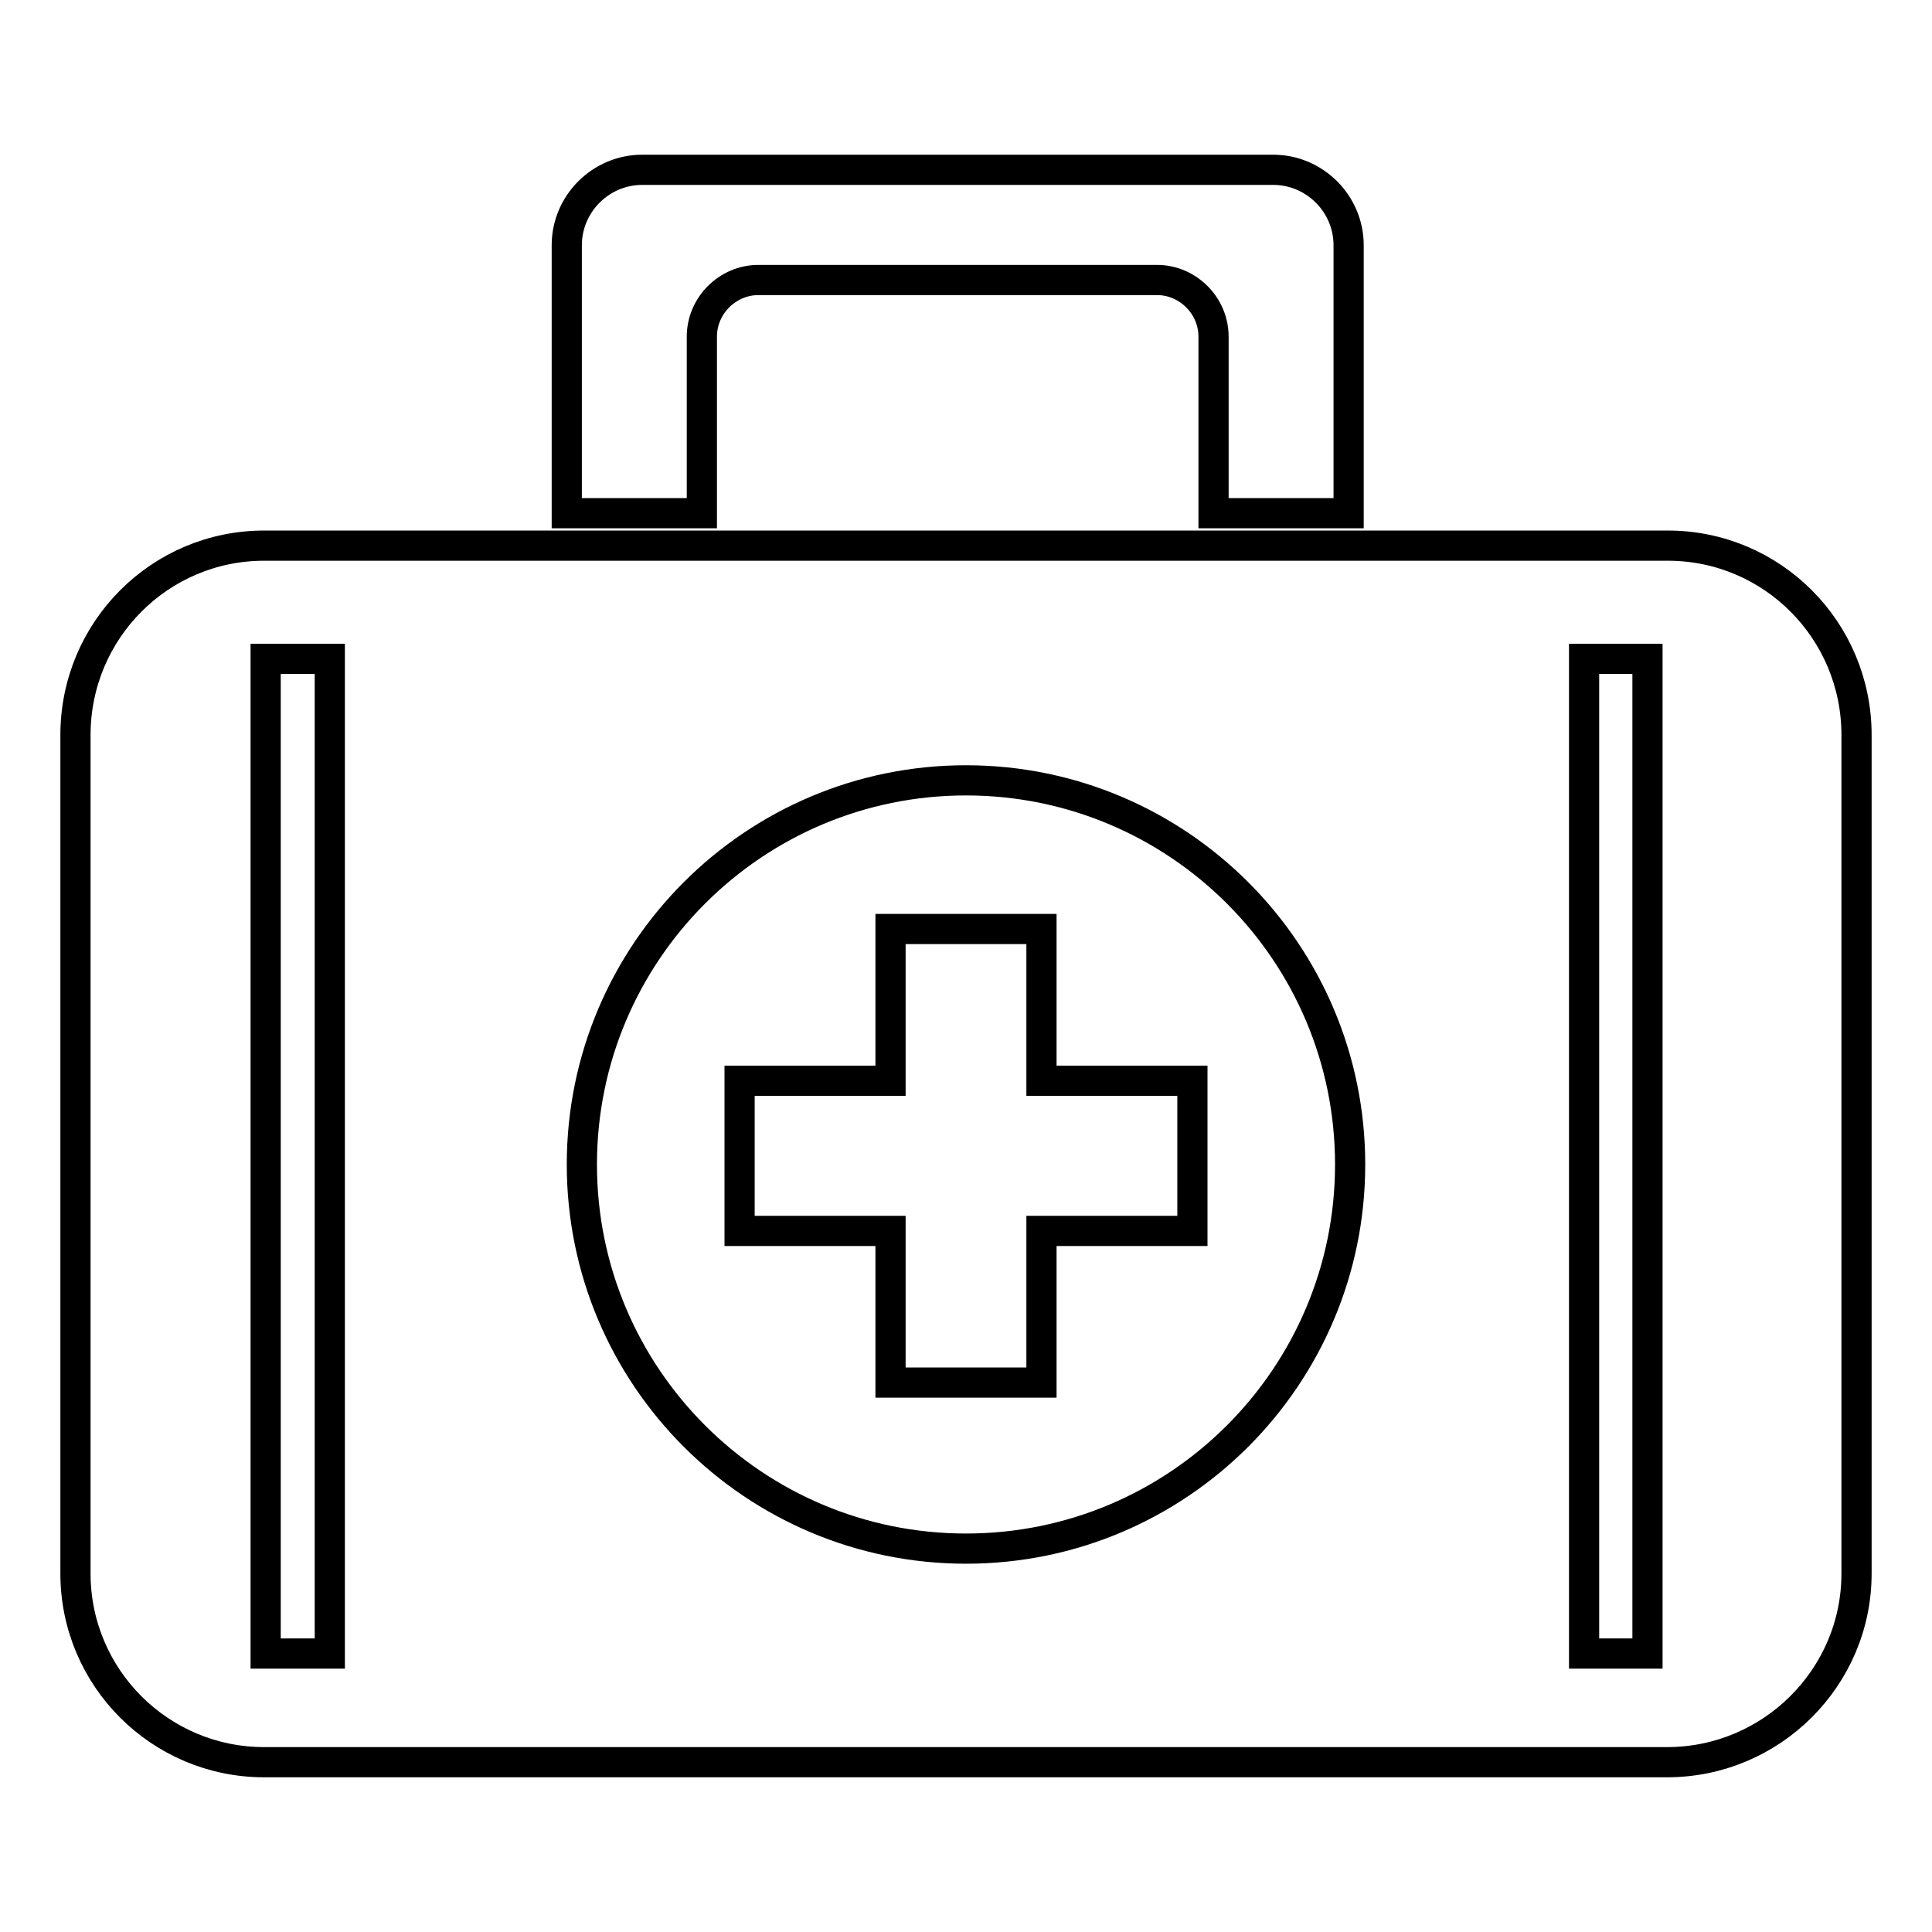 <?xml version="1.0" encoding="utf-8"?>
<!-- Svg Vector Icons : http://www.onlinewebfonts.com/icon -->
<!DOCTYPE svg PUBLIC "-//W3C//DTD SVG 1.1//EN" "http://www.w3.org/Graphics/SVG/1.1/DTD/svg11.dtd">
<svg version="1.1" xmlns="http://www.w3.org/2000/svg" xmlns:xlink="http://www.w3.org/1999/xlink" x="0px" y="0px" viewBox="0 0 256 256" enable-background="new 0 0 256 256" xml:space="preserve">
<g> <path stroke-width="4" fill-opacity="0" stroke="#000000"  d="M93,68V44.6c0-4.1,3.4-7.5,7.5-7.5h52.8c4.1,0,7.5,3.4,7.5,7.5V68h17.9V32.5c0-5.5-4.5-10-10-10H85.1 c-5.5,0-10,4.5-10,10V68H93z M158,143.2H138v-20.1H118v20.1H98v19.9H118v20.1H138v-20.1H158V143.2z M221,72.3H35 c-13.8,0-25,11.2-25,25.1v111.1c0,13.8,11.2,25,25,25h185.9c13.8,0,25.1-11.2,25.1-25V97.4C246,83.5,234.8,72.3,221,72.3z  M43.7,219.1h-8.5V87.3h8.5V219.1z M128,205.2c-28.1,0-50.9-22.8-50.9-50.9c0-28.1,22.8-50.9,50.9-50.9c28.1,0,50.9,22.8,50.9,50.9 S156.1,205.2,128,205.2z M218.3,219.1h-8.4V87.3h8.4V219.1z"/></g>
</svg>